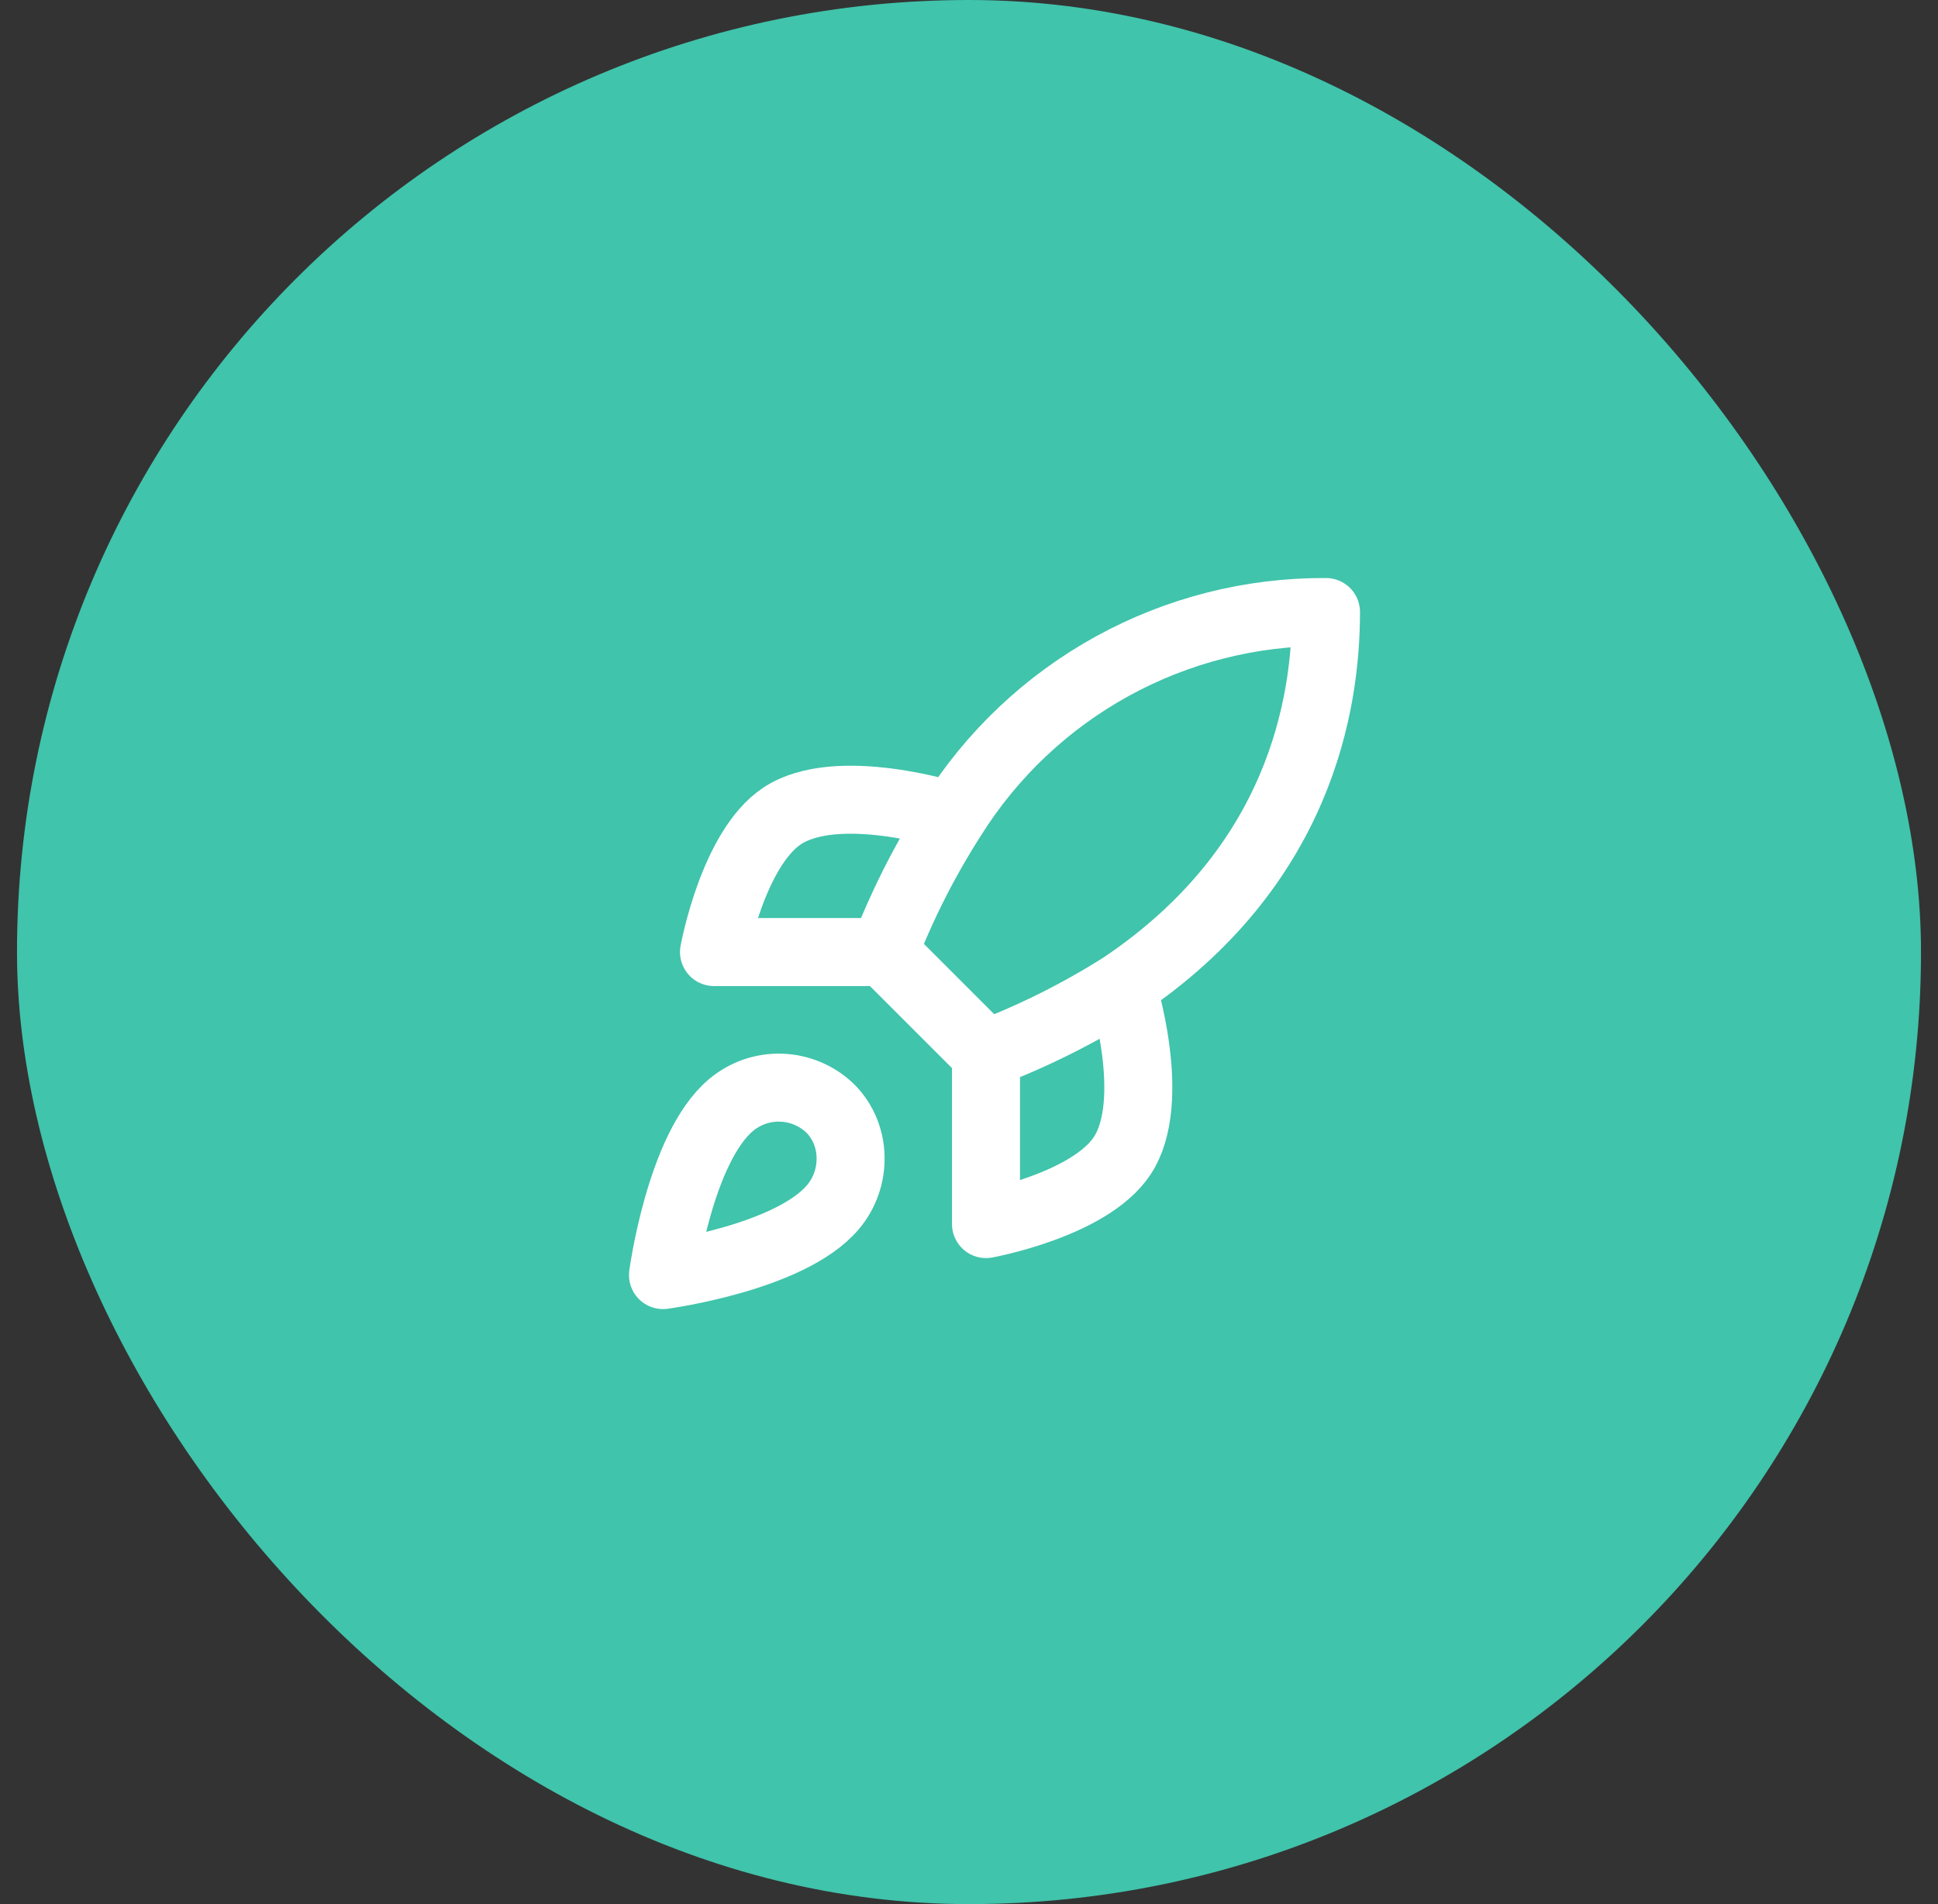 <svg width="57" height="56" viewBox="0 0 57 56" fill="none" xmlns="http://www.w3.org/2000/svg">
<rect x="0" y="0" width="57" height="56" fill="#333333" stroke="none"/>
<rect x="0.5" width="56" height="56" rx="28" fill="#40C4AB"/>
<path d="M29 31L26 28M29 31C30.397 30.469 31.737 29.799 33 29M29 31V36C29 36 32.03 35.45 33 34C34.08 32.38 33 29 33 29M26 28C26.532 26.619 27.202 25.296 28 24.05C29.165 22.187 30.788 20.653 32.713 19.594C34.638 18.535 36.803 17.986 39 18C39 20.72 38.22 25.5 33 29M26 28H21C21 28 21.55 24.97 23 24C24.62 22.92 28 24 28 24M21.5 32.5C20 33.76 19.5 37.5 19.5 37.5C19.5 37.5 23.24 37 24.5 35.5C25.21 34.66 25.2 33.37 24.41 32.59C24.021 32.219 23.509 32.005 22.972 31.988C22.435 31.971 21.911 32.154 21.5 32.5Z" stroke="white" stroke-width="2" stroke-linecap="round" stroke-linejoin="round"/>
</svg>
